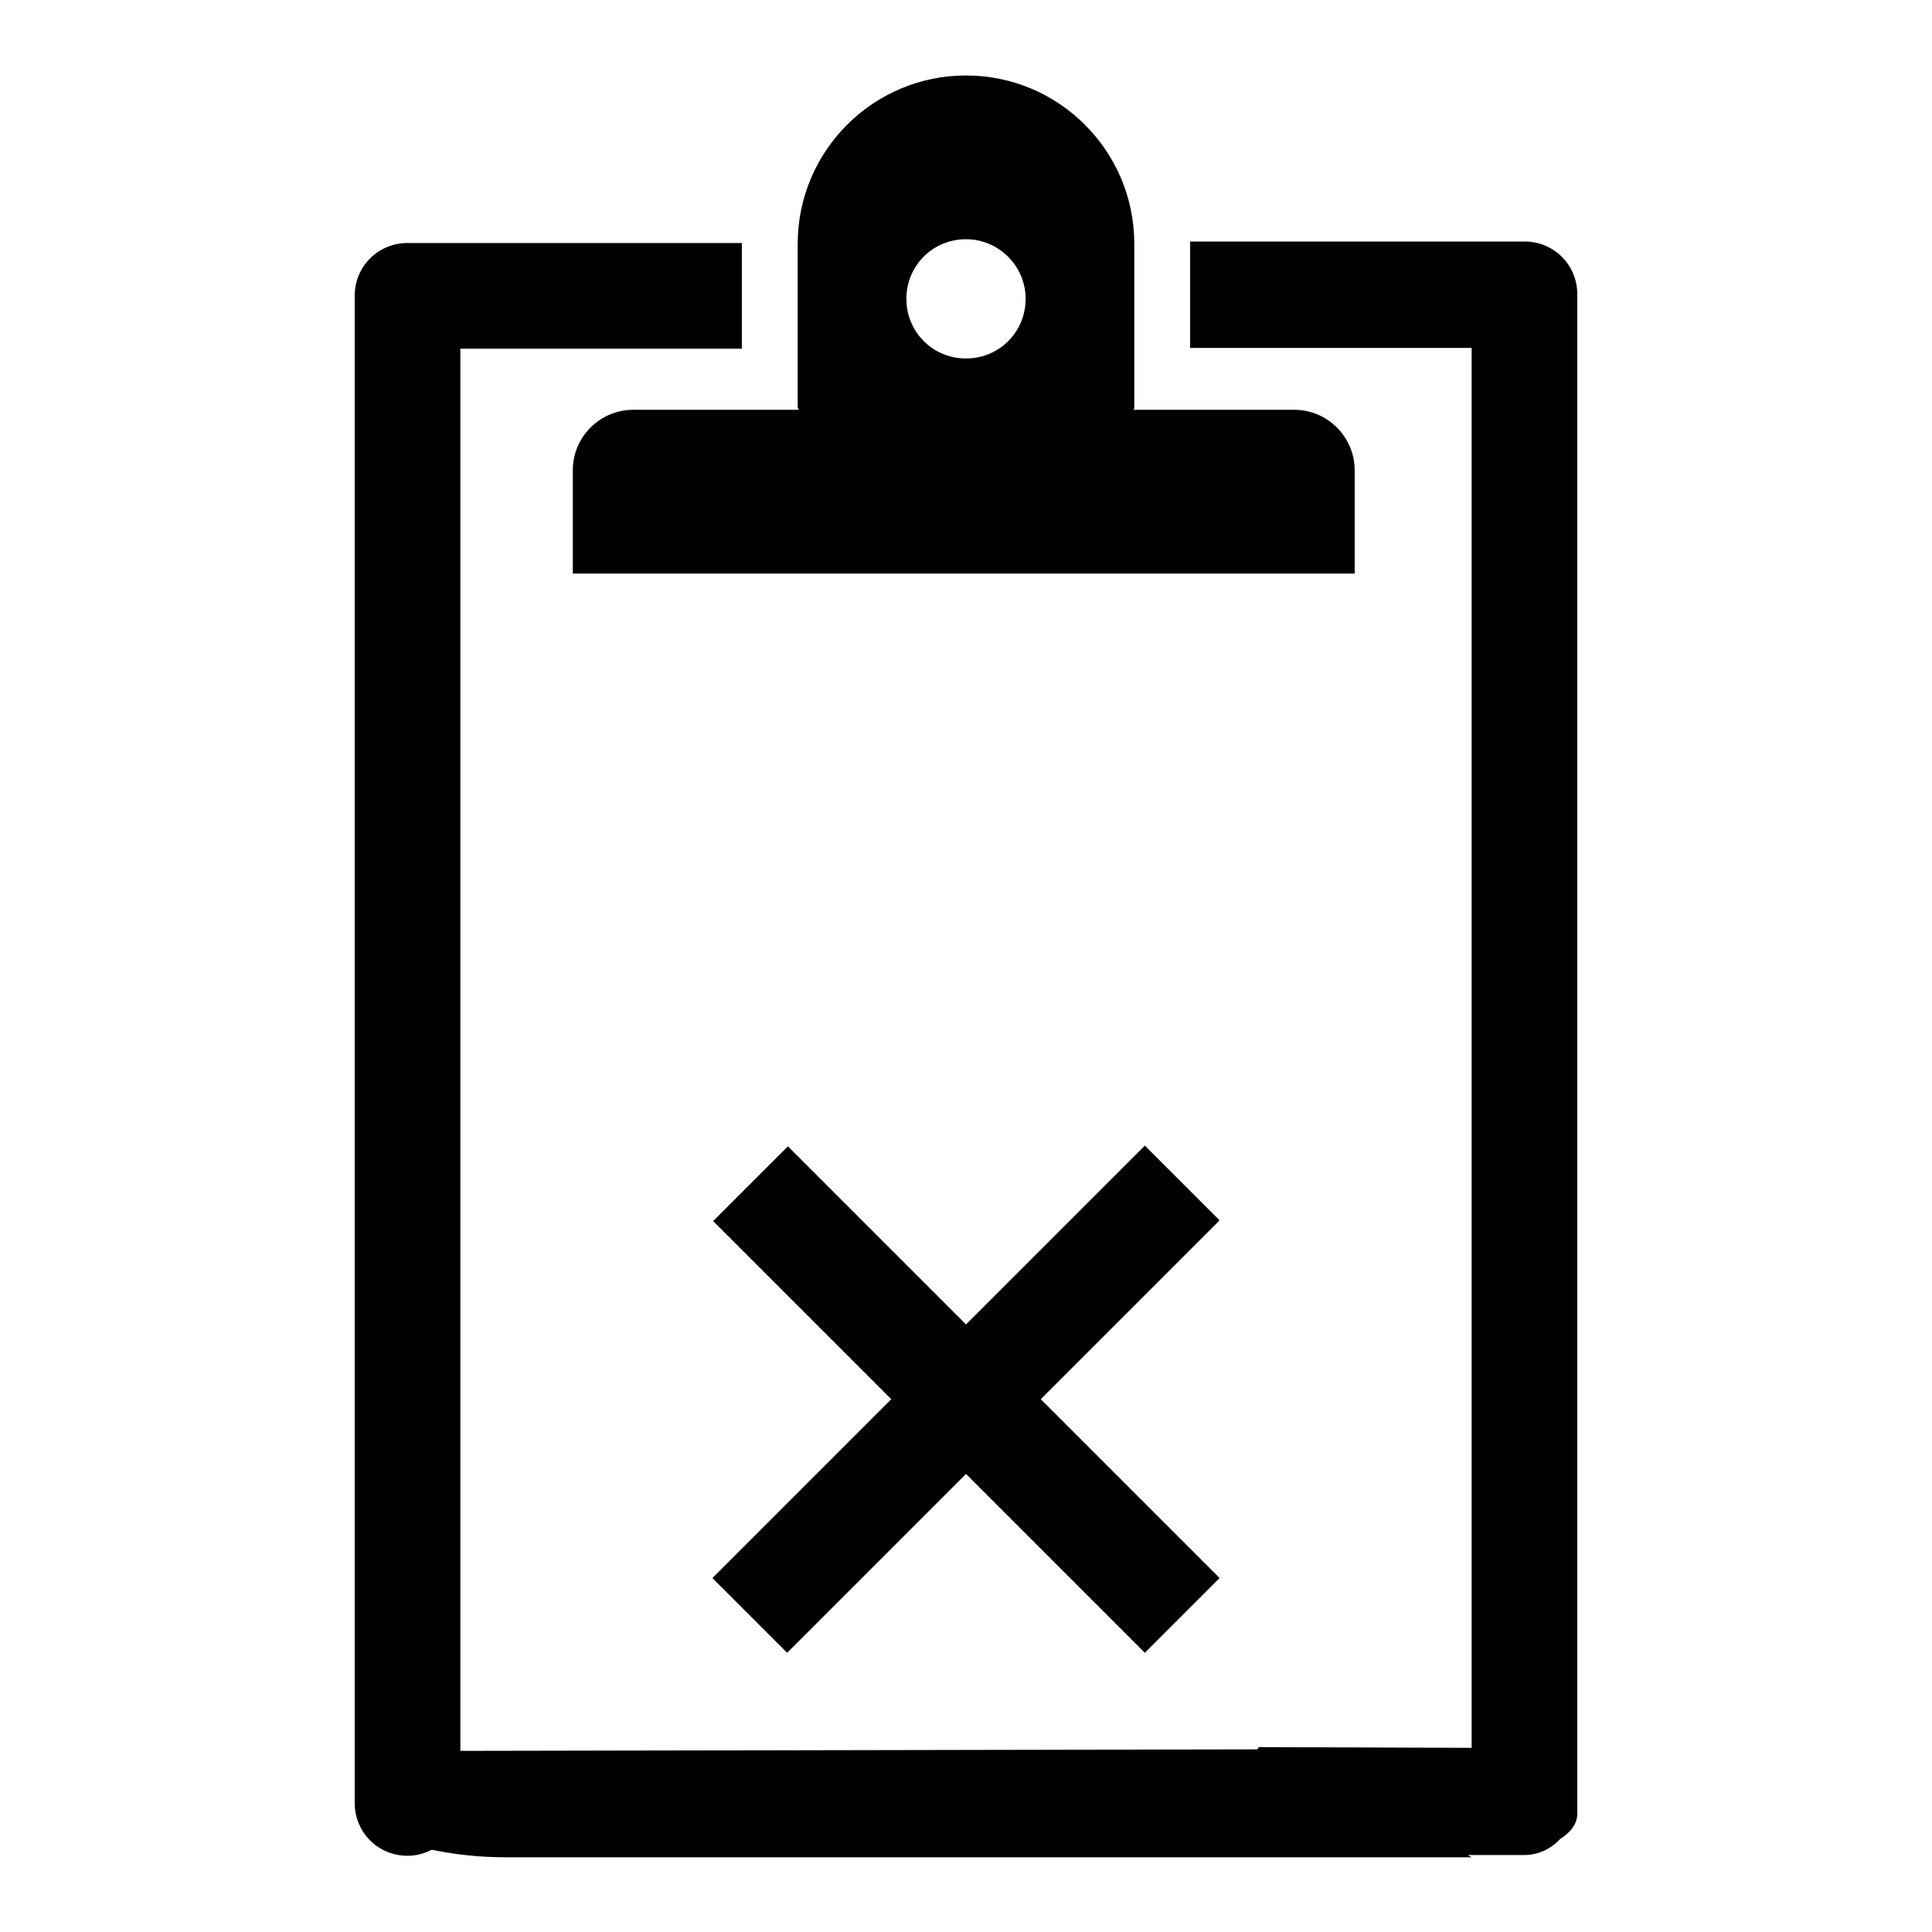 <?xml version="1.0" encoding="utf-8"?>
<!-- Svg Vector Icons : http://www.onlinewebfonts.com/icon -->
<!DOCTYPE svg PUBLIC "-//W3C//DTD SVG 1.1//EN" "http://www.w3.org/Graphics/SVG/1.1/DTD/svg11.dtd">
<svg version="1.1" xmlns="http://www.w3.org/2000/svg" xmlns:xlink="http://www.w3.org/1999/xlink" x="0px" y="0px" viewBox="0 0 256 256" enable-background="new 0 0 256 256" xml:space="preserve">
<g> <path fill="#000000" d="M206.7,243.7c-1.2,1.3-2.9,2.1-4.7,2.1h-7.5l0.5,0.3H67c-3.6,0-6.9-0.4-9.8-1c-1,0.5-2,0.8-3.2,0.8 c-3.9,0-7-3.1-7-7v-0.5V232V46.2v-7c0-3.9,3.1-7,7-7h44.3v14H61v185.8l105.6-0.2l0.2-0.3l28.2,0.1v-22.4v-10.1V47.4 c0-0.4,0-0.9,0-1.3h-37.3V32H202c3.9,0,7,3.1,7,7v6.8v0.2v140.5v3.5v41.6v6.3v2.4C209,241.7,208.1,242.8,206.7,243.7z M151.7,219 L128,195.3L104.3,219l-9.9-9.9l23.7-23.7l-23.6-23.6l9.9-9.9l23.6,23.6l23.7-23.7l9.9,9.9l-23.7,23.7l23.7,23.7L151.7,219z  M171.5,54.3c4.4,0,8,3.6,8,8V76H75.9V62.3c0-4.4,3.6-8,8-8h21.9c0-0.1-0.1-0.3-0.1-0.4V32.3c0-12.3,10-22.3,22.3-22.3 s22.3,10,22.3,22.3v21.6c0,0.1,0,0.3-0.1,0.4H171.5z M128,31.7c-4.4,0-7.9,3.5-7.9,7.9c0,4.4,3.5,7.9,7.9,7.9s7.9-3.5,7.9-7.9 C135.9,35.2,132.3,31.7,128,31.7z"/></g>
</svg>